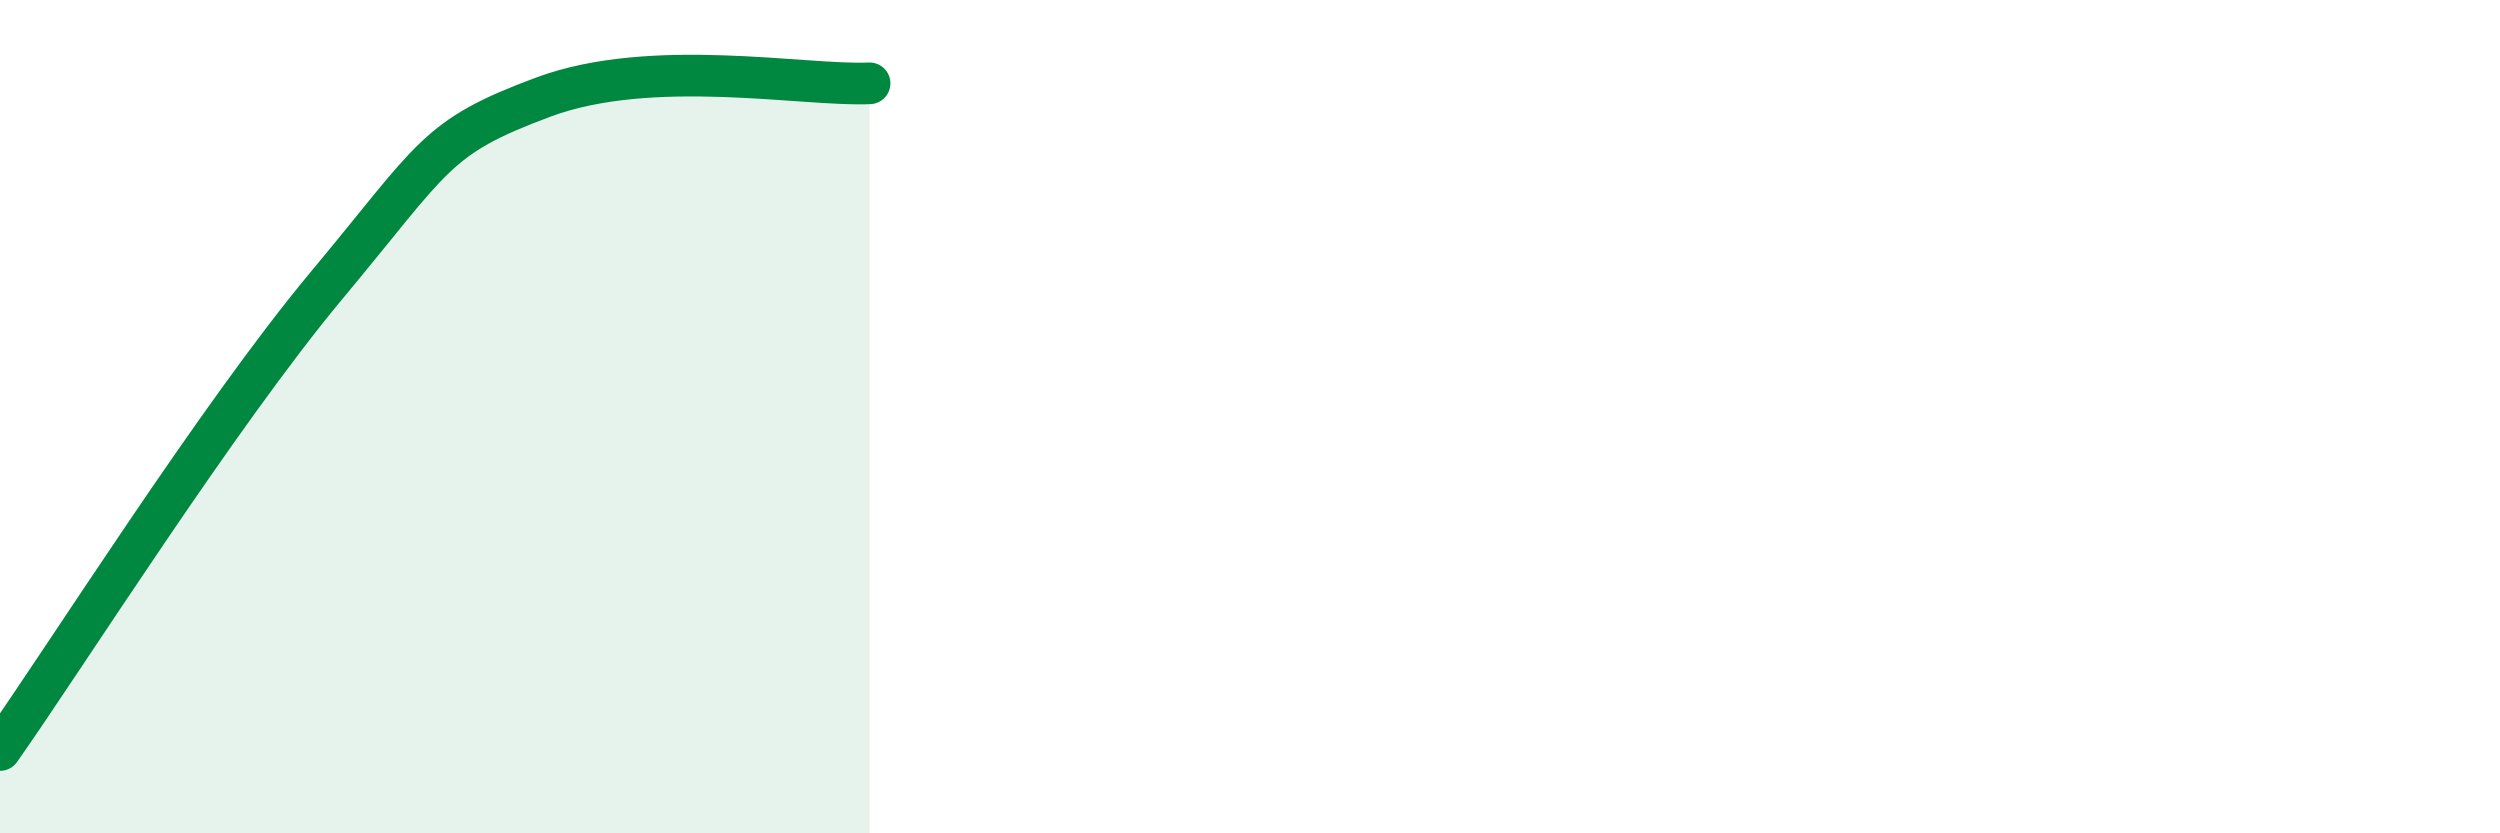 
    <svg width="60" height="20" viewBox="0 0 60 20" xmlns="http://www.w3.org/2000/svg">
      <path
        d="M 0,18 C 1.57,15.77 5.22,9.99 7.83,6.86 C 10.44,3.73 10.43,3.3 13.04,2.33 C 15.65,1.36 19.3,2.07 20.87,2L20.87 20L0 20Z"
        fill="#008740"
        opacity="0.1"
        stroke-linecap="round"
        stroke-linejoin="round"
      />
      <path
        d="M 0,18 C 1.57,15.77 5.22,9.99 7.83,6.86 C 10.44,3.73 10.43,3.3 13.04,2.33 C 15.65,1.36 19.3,2.07 20.87,2"
        stroke="#008740"
        stroke-width="1"
        fill="none"
        stroke-linecap="round"
        stroke-linejoin="round"
      />
    </svg>
  